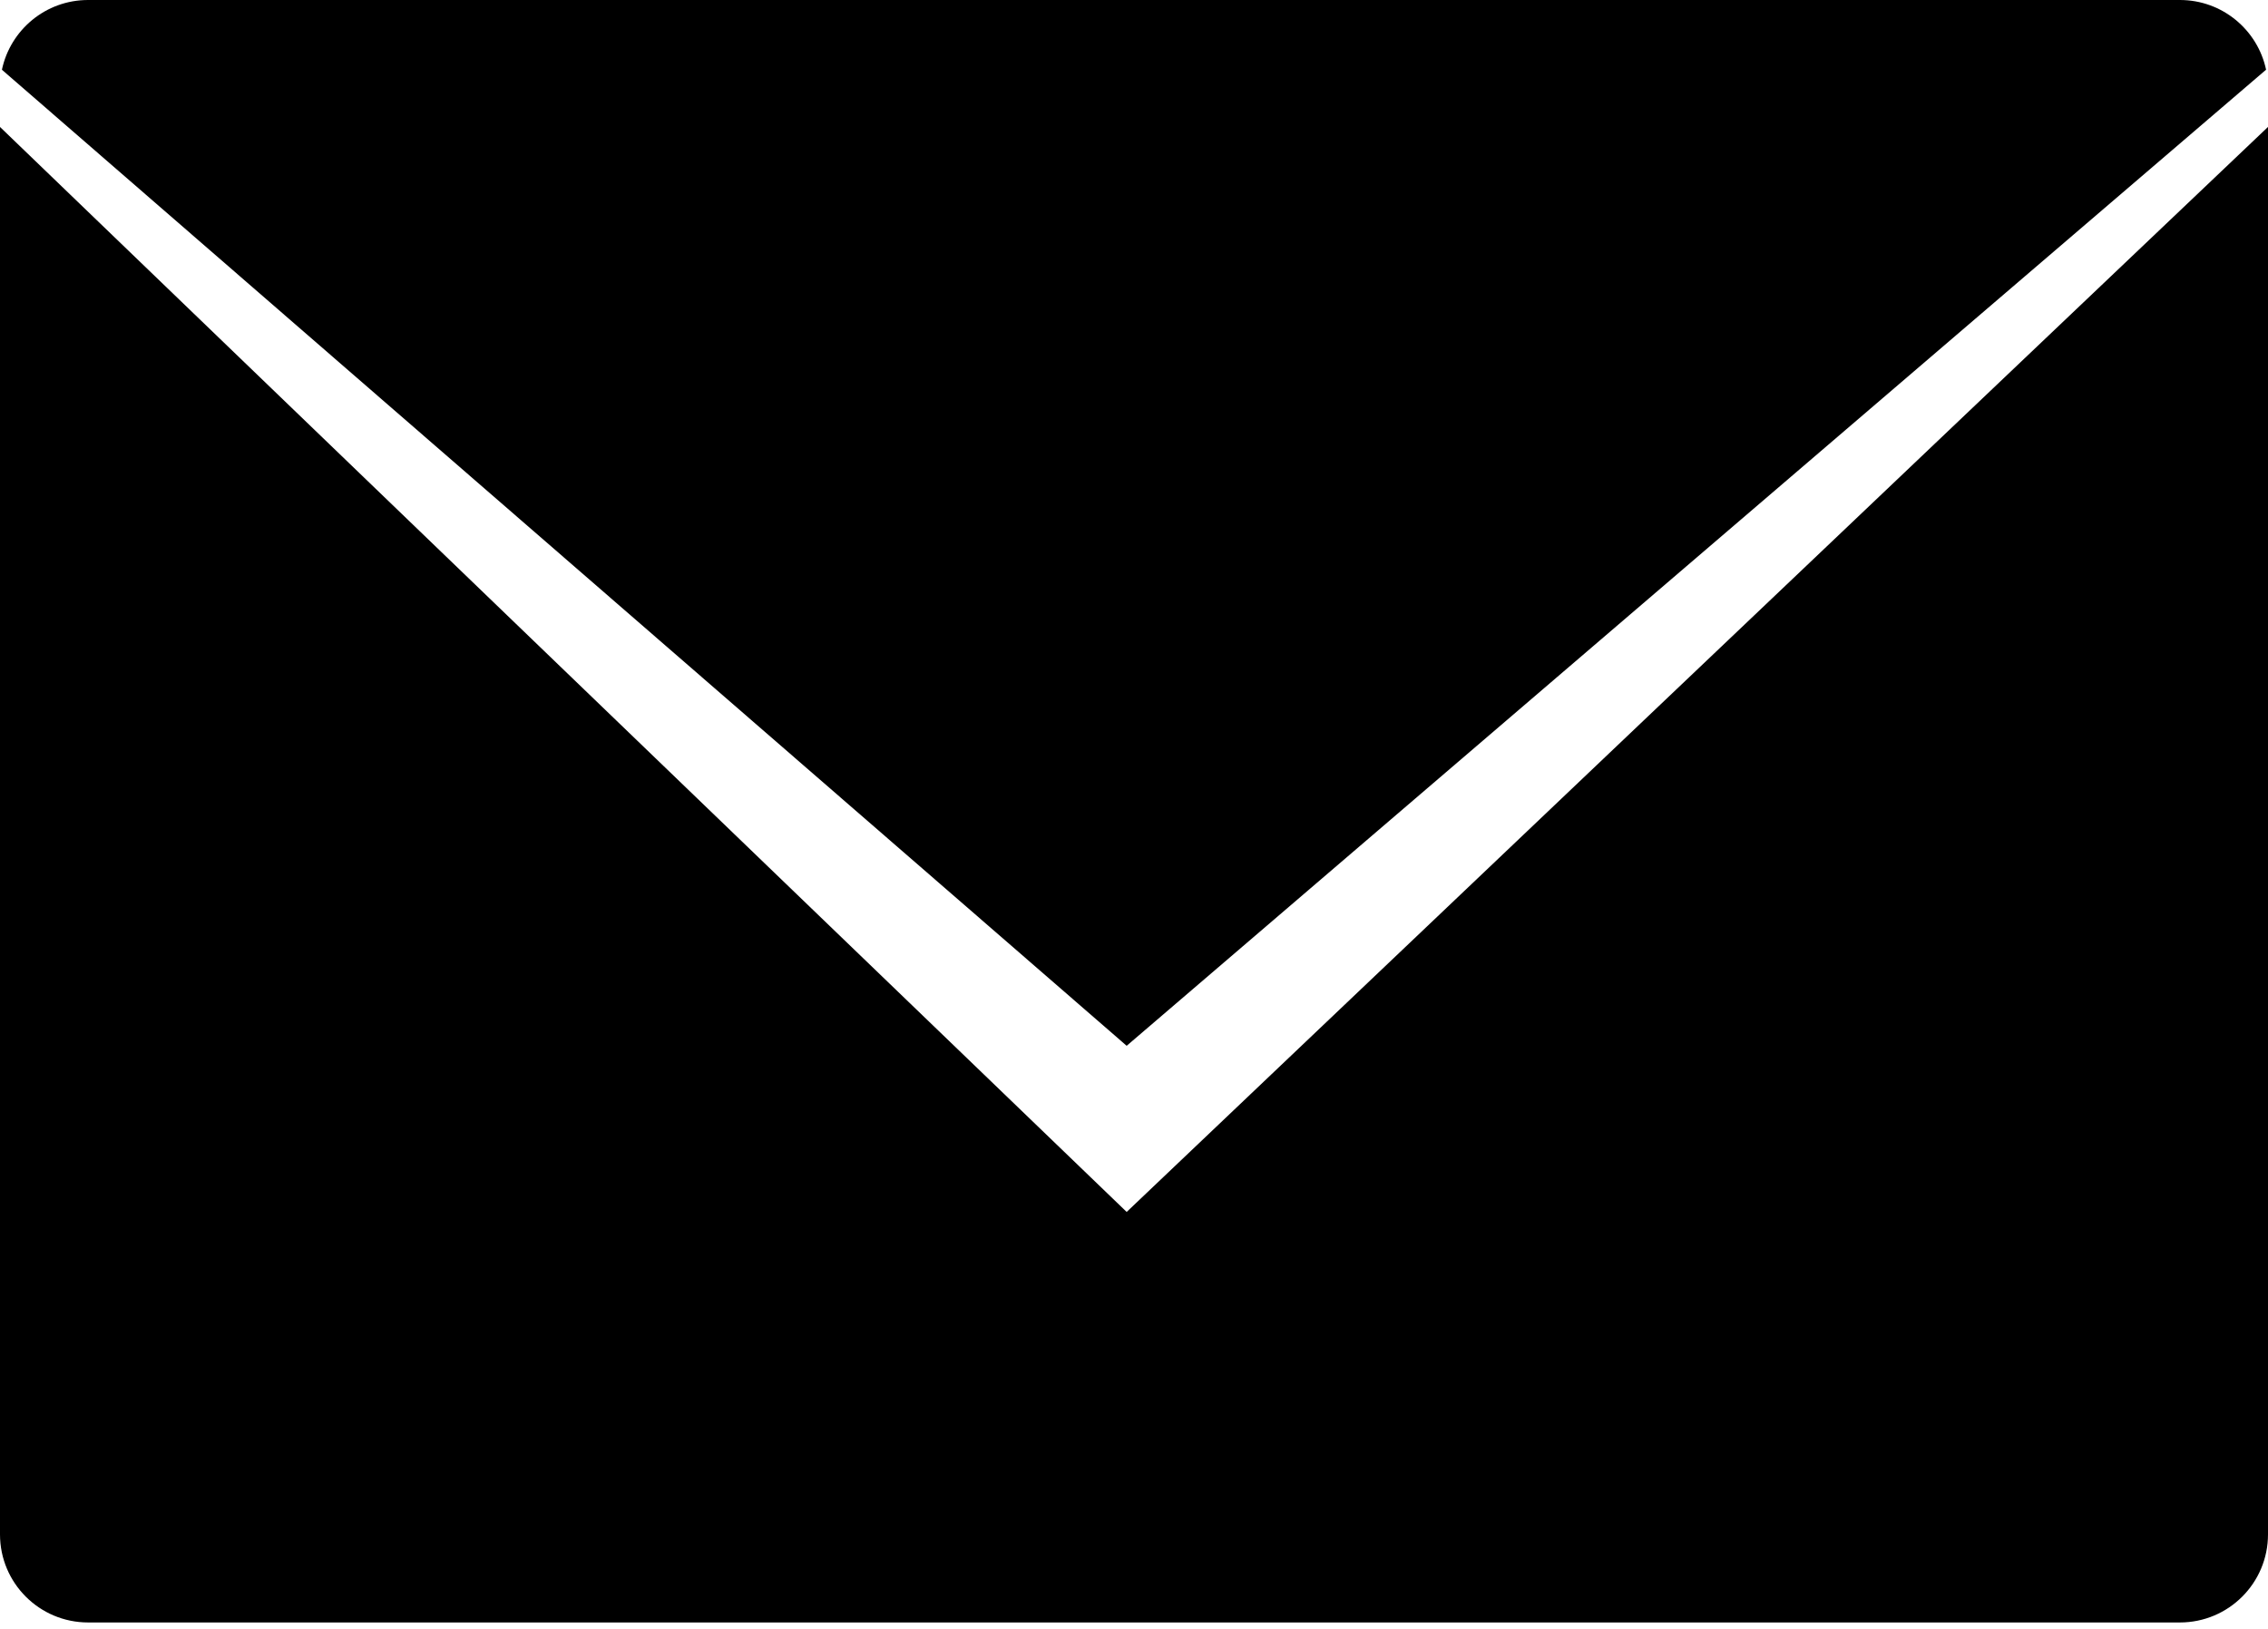<?xml version="1.0" encoding="UTF-8"?> <svg xmlns="http://www.w3.org/2000/svg" width="103" height="74" viewBox="0 0 103 74" fill="none"><g id="SolidMail Icon Purple"><g id="SolidMail Icon"><path id="Subtract" fill-rule="evenodd" clip-rule="evenodd" d="M0.087 3.168L51.167 47.504L102.913 3.166C102.529 1.357 100.923 0 99 0H4C2.076 0 0.47 1.358 0.087 3.168ZM103 5.766L51.167 55.051L0 5.767V69.698C0 71.907 1.791 73.698 4 73.698H99C101.209 73.698 103 71.907 103 69.698V5.766Z" fill="black"></path></g></g></svg> 